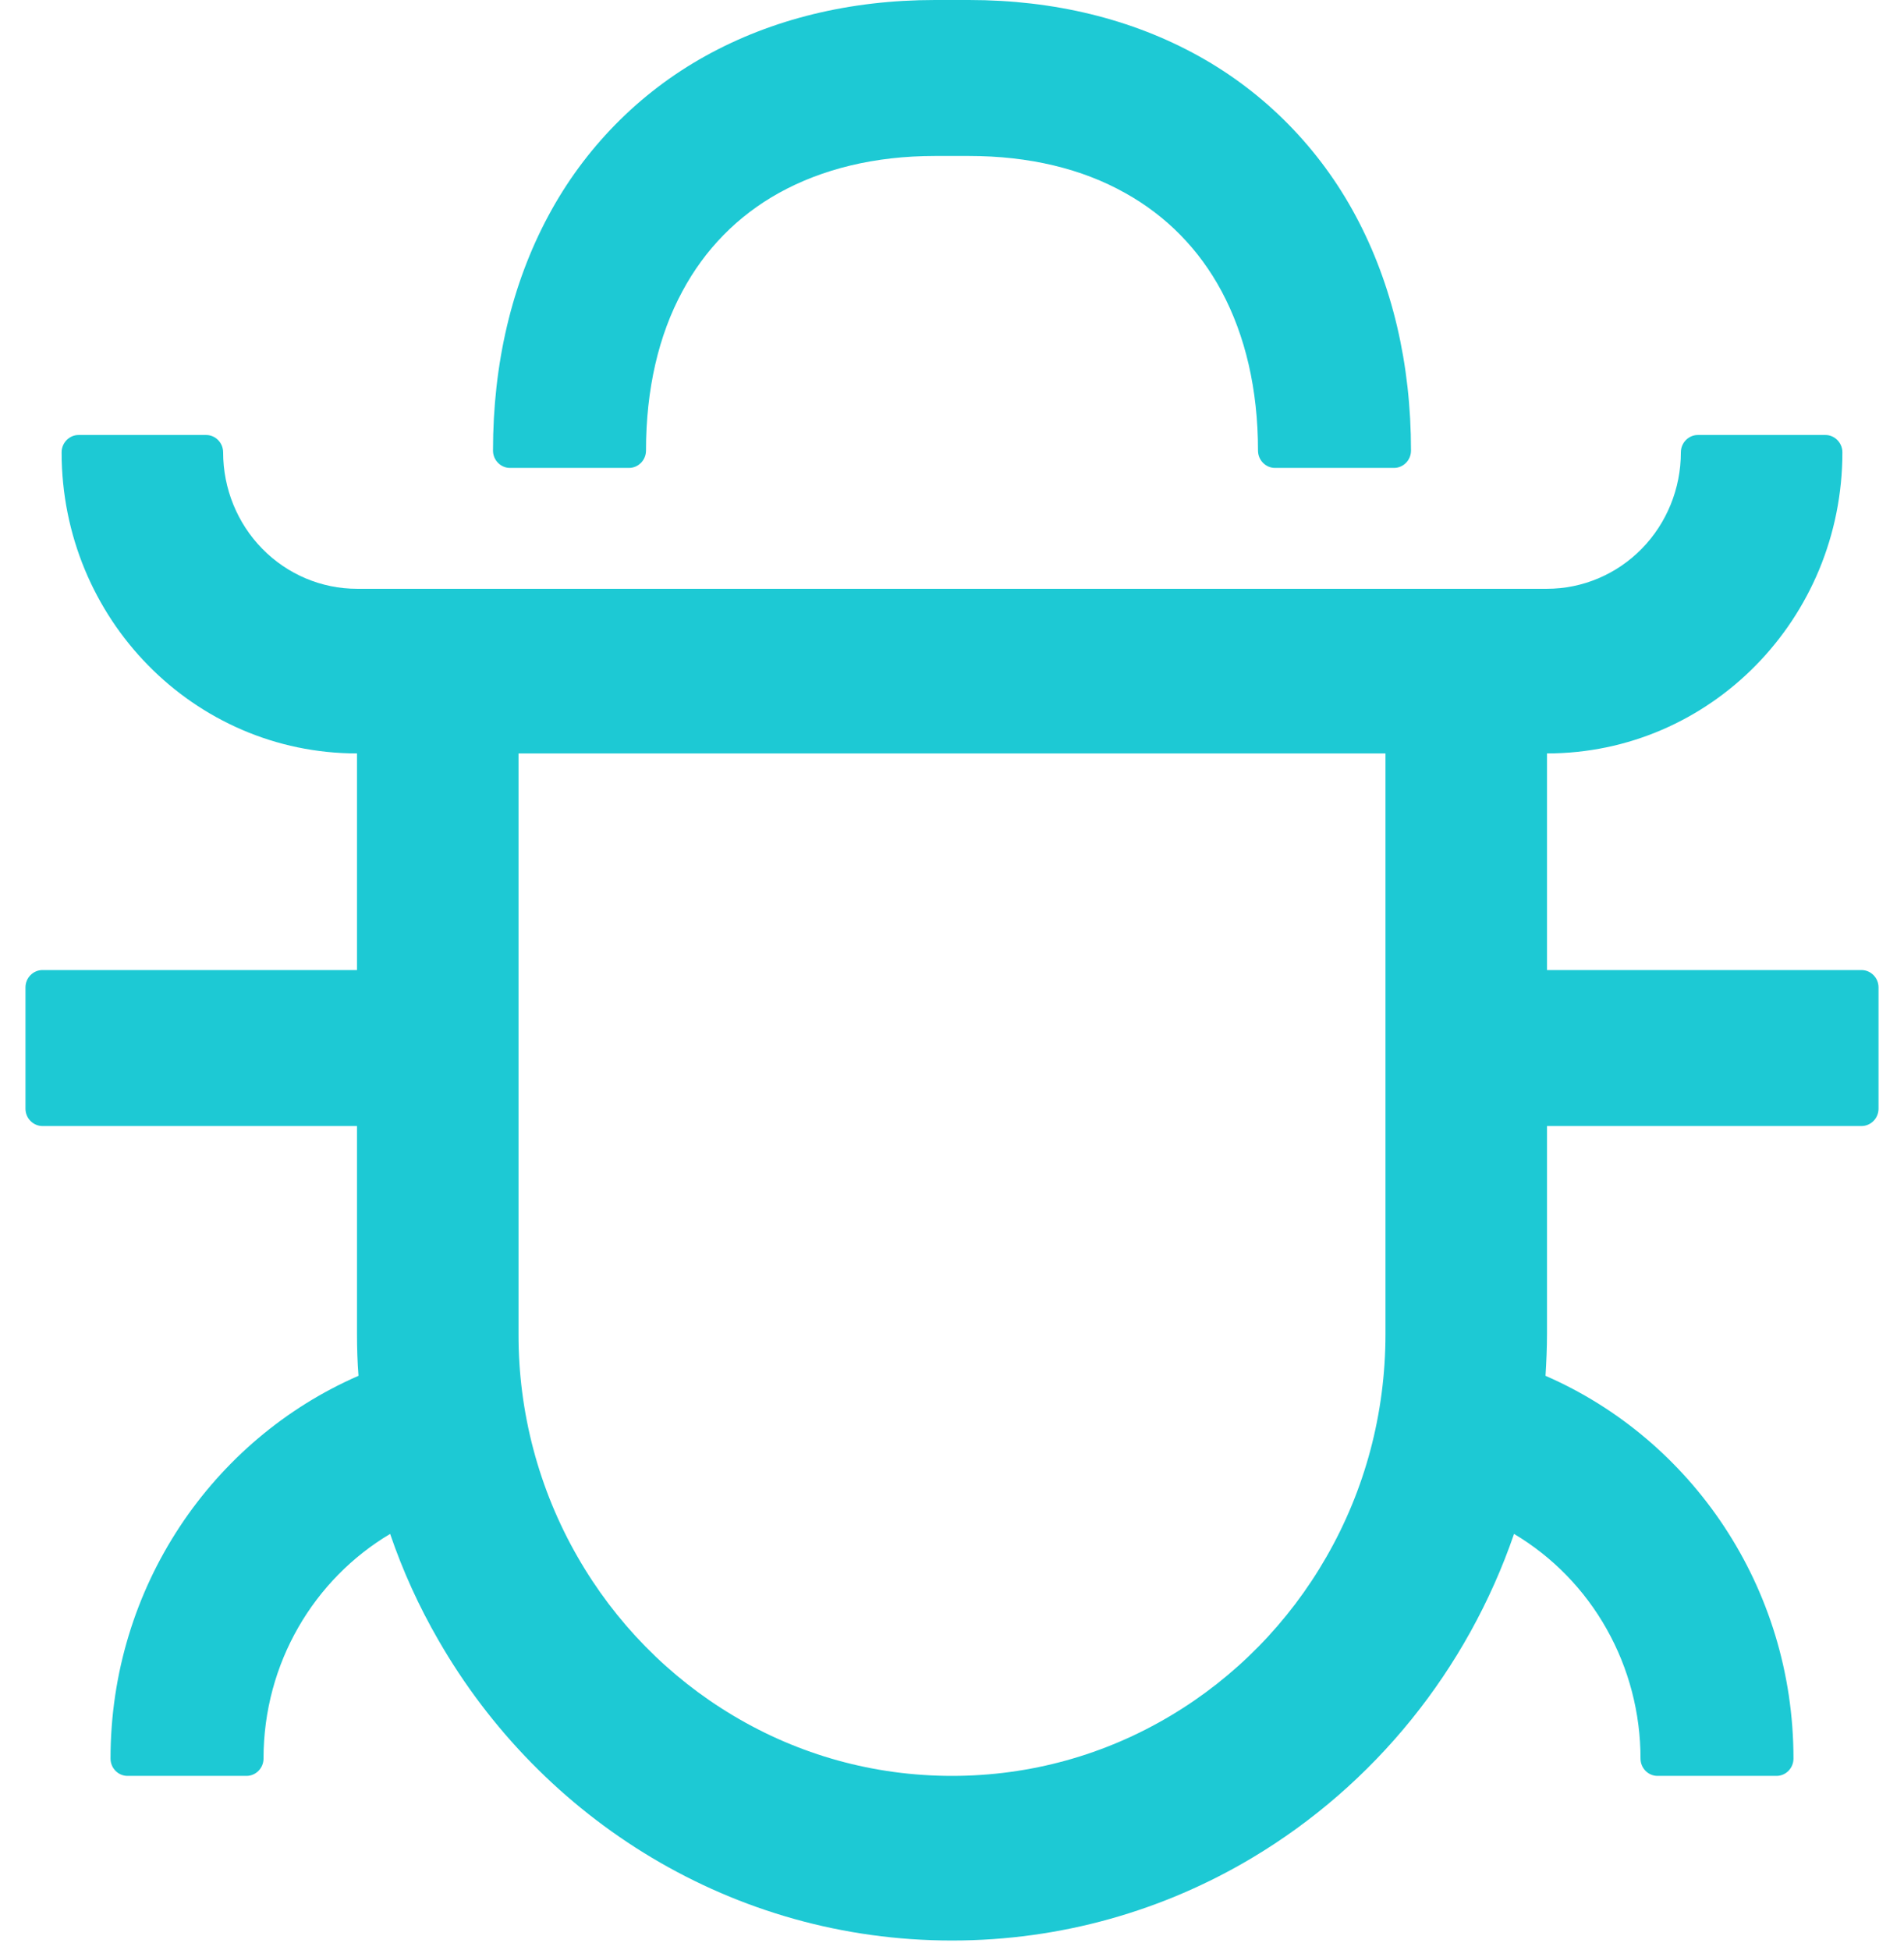 <svg xmlns="http://www.w3.org/2000/svg" fill="none" viewBox="0 0 42 43" height="43" width="42">
<g clip-path="url(#clip0_2061_9668)" id="Bug">
<path fill="#1DC9D4" d="M11.25 10.32H13.875C14.081 10.32 14.25 10.148 14.25 9.938C14.25 8.585 14.527 7.396 15.052 6.426C15.548 5.499 16.27 4.763 17.18 4.257C18.136 3.727 19.298 3.44 20.625 3.44H21.375C22.702 3.44 23.869 3.722 24.82 4.257C25.73 4.763 26.452 5.499 26.948 6.426C27.469 7.401 27.75 8.585 27.75 9.938C27.75 10.148 27.919 10.32 28.125 10.32H30.75C30.956 10.32 31.125 10.148 31.125 9.938C31.125 8.026 30.712 6.273 29.911 4.773C29.114 3.278 27.909 2.05 26.442 1.237C24.97 0.42 23.25 0 21.375 0H20.625C18.75 0 17.03 0.42 15.558 1.237C14.091 2.05 12.886 3.278 12.089 4.773C11.287 6.273 10.875 8.026 10.875 9.938C10.875 10.148 11.044 10.32 11.25 10.32Z" id="Vector"></path>
<path fill="#1DC9D4" d="M41.062 21.395H34.125V16.617C37.725 16.617 40.641 13.646 40.641 9.977C40.641 9.766 40.472 9.594 40.266 9.594H37.453C37.247 9.594 37.078 9.766 37.078 9.977C37.078 10.775 36.767 11.54 36.213 12.105C35.659 12.669 34.908 12.986 34.125 12.986H7.875C7.092 12.986 6.341 12.669 5.787 12.105C5.233 11.54 4.922 10.775 4.922 9.977C4.922 9.766 4.753 9.594 4.547 9.594H1.734C1.528 9.594 1.359 9.766 1.359 9.977C1.359 13.646 4.275 16.617 7.875 16.617V21.395H0.938C0.731 21.395 0.562 21.567 0.562 21.777V24.453C0.562 24.663 0.731 24.835 0.938 24.835H7.875V29.422C7.875 29.732 7.884 30.043 7.908 30.344C4.692 31.744 2.438 34.997 2.438 38.786C2.438 38.996 2.606 39.168 2.812 39.168H5.438C5.644 39.168 5.813 38.996 5.813 38.786C5.813 36.674 6.933 34.825 8.606 33.831C8.884 34.646 9.241 35.43 9.67 36.172C10.809 38.155 12.436 39.813 14.381 40.974C16.327 42.135 18.586 42.799 21 42.799C23.414 42.799 25.678 42.135 27.623 40.974C30.317 39.365 32.364 36.834 33.398 33.831C34.248 34.337 34.952 35.06 35.441 35.929C35.931 36.799 36.188 37.783 36.188 38.786C36.188 38.996 36.356 39.168 36.562 39.168H39.188C39.394 39.168 39.562 38.996 39.562 38.786C39.562 34.997 37.308 31.744 34.092 30.344C34.111 30.038 34.125 29.732 34.125 29.422V24.835H41.062C41.269 24.835 41.438 24.663 41.438 24.453V21.777C41.438 21.567 41.269 21.395 41.062 21.395ZM30.562 29.422C30.562 31.18 30.108 32.861 29.259 34.338C28.43 35.785 27.244 36.994 25.823 37.84C24.375 38.705 22.725 39.168 21 39.168C19.275 39.168 17.625 38.705 16.177 37.84C14.756 36.994 13.57 35.785 12.741 34.338C11.884 32.847 11.434 31.149 11.438 29.422V16.617H30.562V29.422Z" id="Vector_2"></path>
</g>
<defs>
<clipPath id="clip0_2061_9668">
<rect fill="white" height="42.808" width="42"></rect>
</clipPath>
</defs>
</svg>
